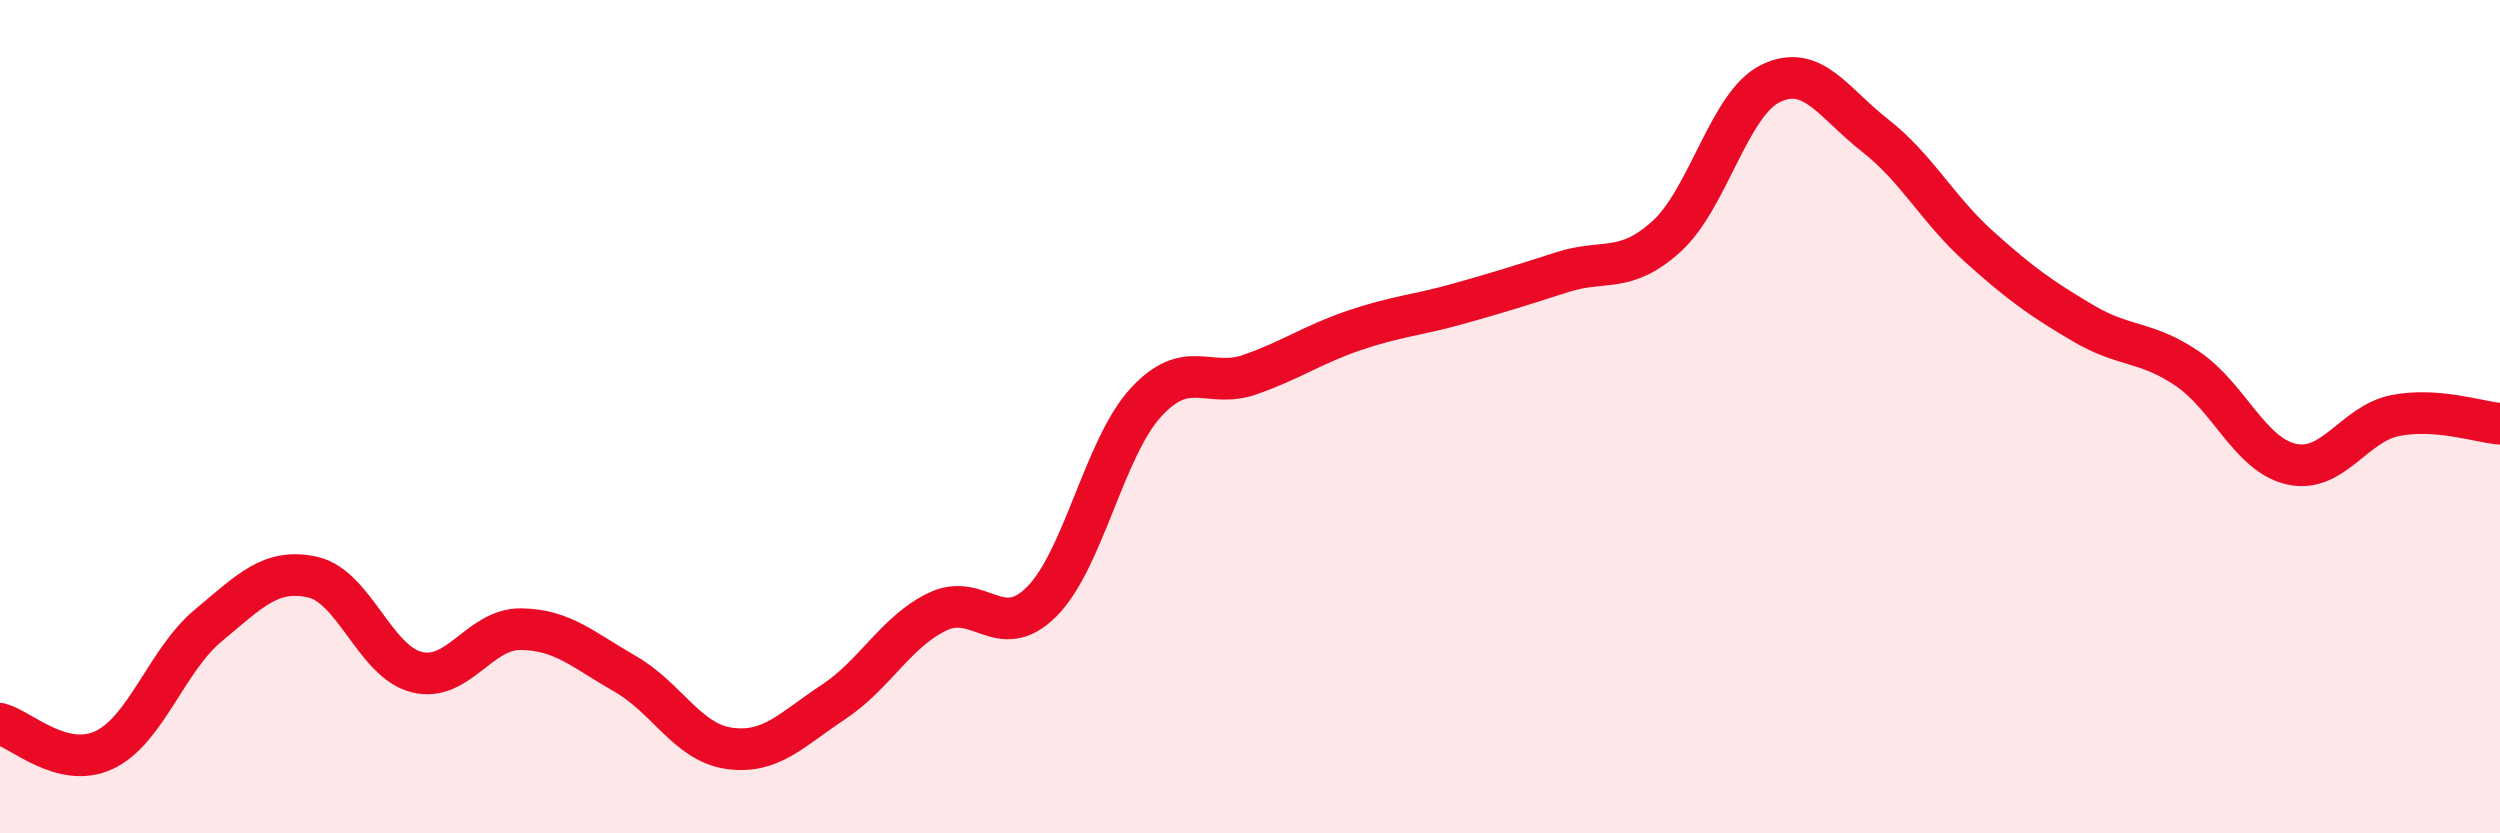 
    <svg width="60" height="20" viewBox="0 0 60 20" xmlns="http://www.w3.org/2000/svg">
      <path
        d="M 0,17.37 C 0.5,17.5 1.5,18.47 2.5,18 C 3.5,17.53 4,15.84 5,15.01 C 6,14.18 6.5,13.63 7.5,13.85 C 8.5,14.07 9,15.88 10,16.13 C 11,16.38 11.5,15.09 12.5,15.1 C 13.5,15.11 14,15.6 15,16.17 C 16,16.74 16.5,17.82 17.5,17.96 C 18.5,18.1 19,17.51 20,16.85 C 21,16.19 21.5,15.16 22.5,14.68 C 23.5,14.2 24,15.44 25,14.44 C 26,13.44 26.5,10.75 27.5,9.66 C 28.5,8.57 29,9.34 30,8.99 C 31,8.64 31.5,8.27 32.5,7.93 C 33.5,7.59 34,7.57 35,7.29 C 36,7.01 36.5,6.85 37.5,6.53 C 38.5,6.21 39,6.58 40,5.67 C 41,4.76 41.5,2.48 42.5,2 C 43.5,1.52 44,2.47 45,3.25 C 46,4.03 46.5,5.02 47.5,5.92 C 48.5,6.82 49,7.17 50,7.76 C 51,8.35 51.5,8.17 52.5,8.85 C 53.5,9.53 54,10.92 55,11.14 C 56,11.36 56.5,10.16 57.5,9.97 C 58.5,9.78 59.5,10.13 60,10.17L60 20L0 20Z"
        fill="#EB0A25"
        opacity="0.1"
        stroke-linecap="round"
        stroke-linejoin="round"
      />
      <path
        d="M 0,17.37 C 0.5,17.5 1.5,18.47 2.5,18 C 3.5,17.53 4,15.84 5,15.01 C 6,14.18 6.5,13.63 7.5,13.85 C 8.5,14.07 9,15.88 10,16.13 C 11,16.38 11.5,15.09 12.5,15.1 C 13.5,15.11 14,15.6 15,16.17 C 16,16.74 16.5,17.82 17.5,17.96 C 18.5,18.1 19,17.51 20,16.85 C 21,16.19 21.5,15.16 22.5,14.68 C 23.5,14.2 24,15.44 25,14.44 C 26,13.44 26.5,10.75 27.5,9.66 C 28.5,8.57 29,9.34 30,8.99 C 31,8.64 31.5,8.27 32.5,7.93 C 33.5,7.59 34,7.57 35,7.29 C 36,7.01 36.5,6.85 37.5,6.53 C 38.5,6.21 39,6.58 40,5.67 C 41,4.76 41.5,2.48 42.5,2 C 43.5,1.52 44,2.47 45,3.25 C 46,4.03 46.5,5.02 47.5,5.92 C 48.5,6.82 49,7.17 50,7.76 C 51,8.35 51.5,8.17 52.5,8.85 C 53.5,9.53 54,10.92 55,11.14 C 56,11.36 56.5,10.16 57.5,9.97 C 58.5,9.78 59.5,10.13 60,10.17"
        stroke="#EB0A25"
        stroke-width="1"
        fill="none"
        stroke-linecap="round"
        stroke-linejoin="round"
      />
    </svg>
  